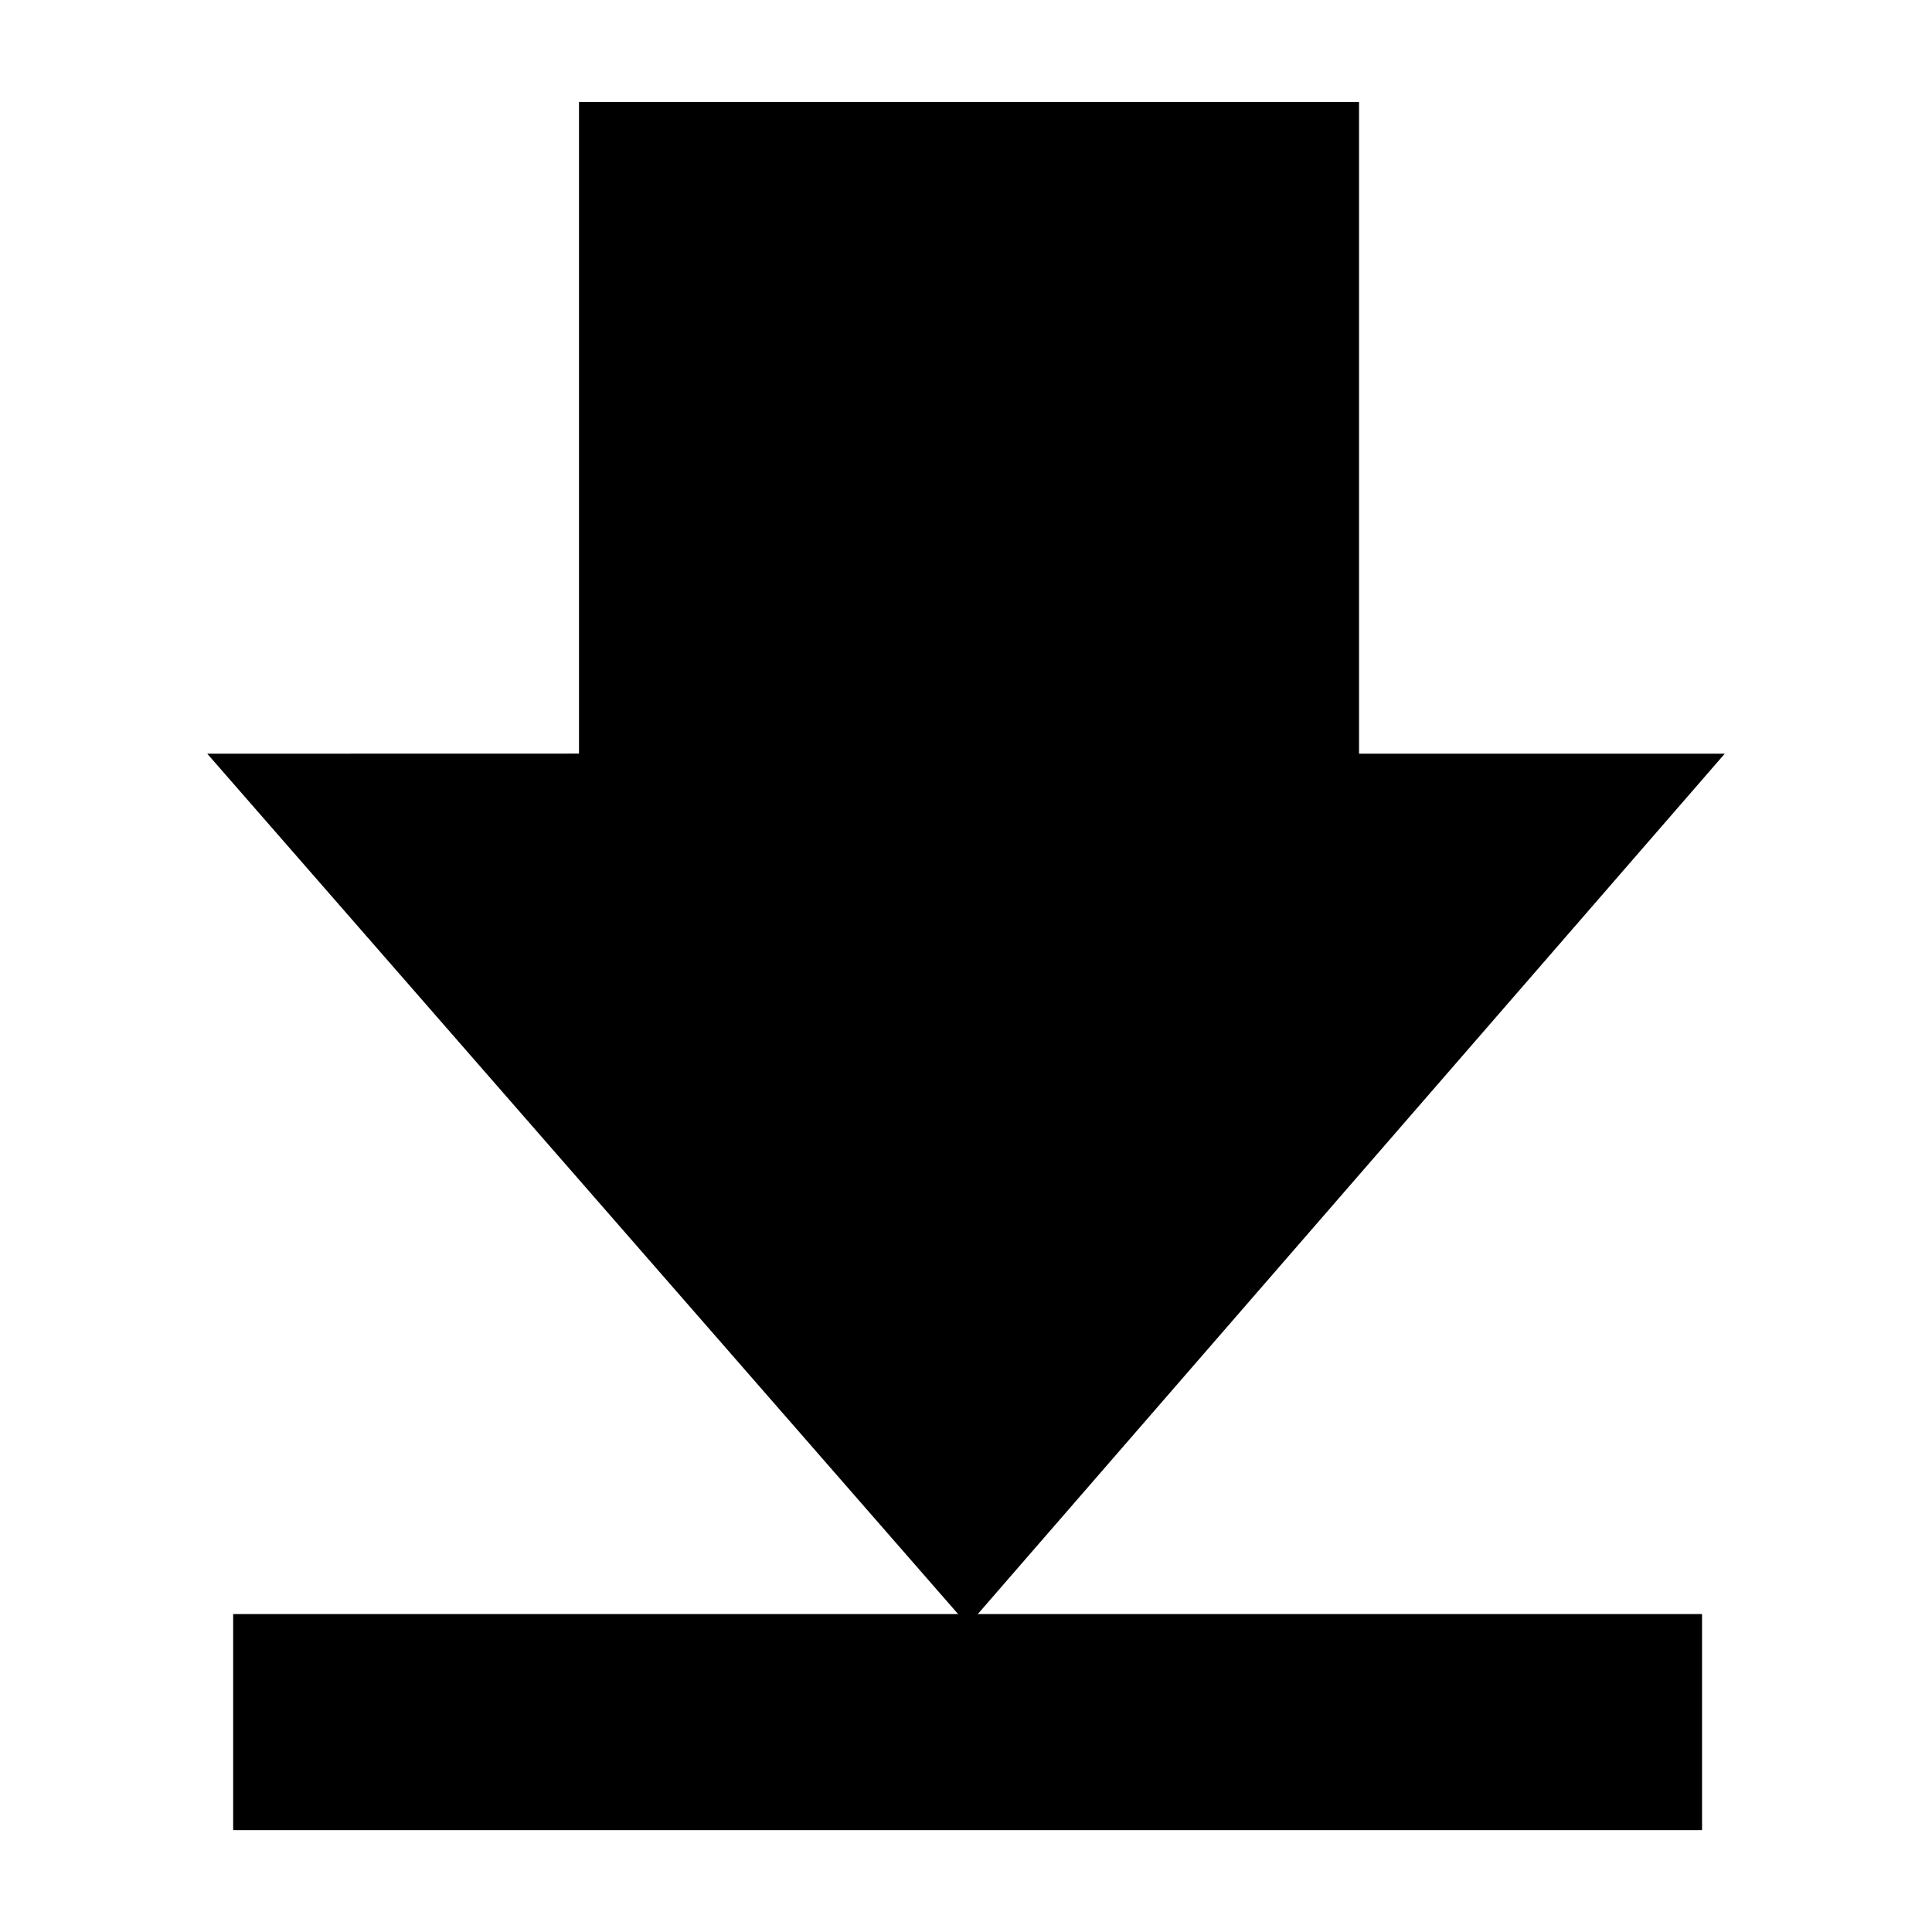 <?xml version="1.0" encoding="UTF-8" standalone="no"?>
<!-- Created with Inkscape (http://www.inkscape.org/) -->

<svg
   height="24"
   id="svg2"
   inkscape:export-filename="/home/jimmac/src/cvs/gnome/gnome-icon-theme/16x16/actions/go-previous.png"
   inkscape:export-xdpi="90"
   inkscape:export-ydpi="90"
   inkscape:output_extension="org.inkscape.output.svg.inkscape"
   inkscape:version="1.1.2 (0a00cf5339, 2022-02-04)"
   sodipodi:docname="icon-zero-set.svg"
   sodipodi:version="0.32"
   version="1.0"
   width="24"
   xmlns:inkscape="http://www.inkscape.org/namespaces/inkscape"
   xmlns:sodipodi="http://sodipodi.sourceforge.net/DTD/sodipodi-0.dtd"
   xmlns="http://www.w3.org/2000/svg"
   xmlns:svg="http://www.w3.org/2000/svg"
   xmlns:rdf="http://www.w3.org/1999/02/22-rdf-syntax-ns#"
   xmlns:cc="http://creativecommons.org/ns#"
   xmlns:dc="http://purl.org/dc/elements/1.1/">
  <defs
     id="defs4" />
  <sodipodi:namedview
     bordercolor="#666"
     borderopacity="0.173"
     height="48px"
     id="base"
     inkscape:current-layer="layer1"
     inkscape:cx="17.421876"
     inkscape:cy="10.062501"
     inkscape:document-units="px"
     inkscape:pageopacity="0.0"
     inkscape:pageshadow="2"
     inkscape:showpageshadow="false"
     inkscape:window-height="1583"
     inkscape:window-width="3072"
     inkscape:window-x="0"
     inkscape:window-y="32"
     inkscape:zoom="31.999998"
     pagecolor="#ffffff"
     showgrid="false"
     width="48px"
     inkscape:pagecheckerboard="0"
     inkscape:window-maximized="1" />
  <g
     id="layer1"
     inkscape:groupmode="layer"
     inkscape:label="Layer 1">
    <g
       id="g71453"
       transform="translate(-0.001,0.267)">
      <path
         d="M 3.166,9.364 12.025,19.515 20.838,9.364 H 16.615 V 1.268 H 7.462 v 8.095 z"
         id="path4348"
         sodipodi:nodetypes="cccccccc"
         style="color:#000000;display:inline;overflow:visible;visibility:visible;fill:#000000;fill-opacity:1;fill-rule:nonzero;stroke:#000000;stroke-width:0.537;stroke-linecap:butt;stroke-linejoin:miter;stroke-miterlimit:4;stroke-dasharray:none;stroke-dashoffset:0;stroke-opacity:1;marker:none;marker-start:none;marker-mid:none;marker-end:none" />
      <rect
         height="2.147"
         id="rect4242"
         style="color:#000000;display:inline;overflow:visible;visibility:visible;fill:#000000;fill-opacity:1;fill-rule:nonzero;stroke:#000000;stroke-width:0.537;stroke-linecap:butt;stroke-linejoin:miter;stroke-miterlimit:4;stroke-dasharray:none;stroke-dashoffset:0;stroke-opacity:1;marker:none;marker-start:none;marker-mid:none;marker-end:none"
         width="17.71"
         x="3.166"
         y="20.052" />
    </g>
  </g>
</svg>
